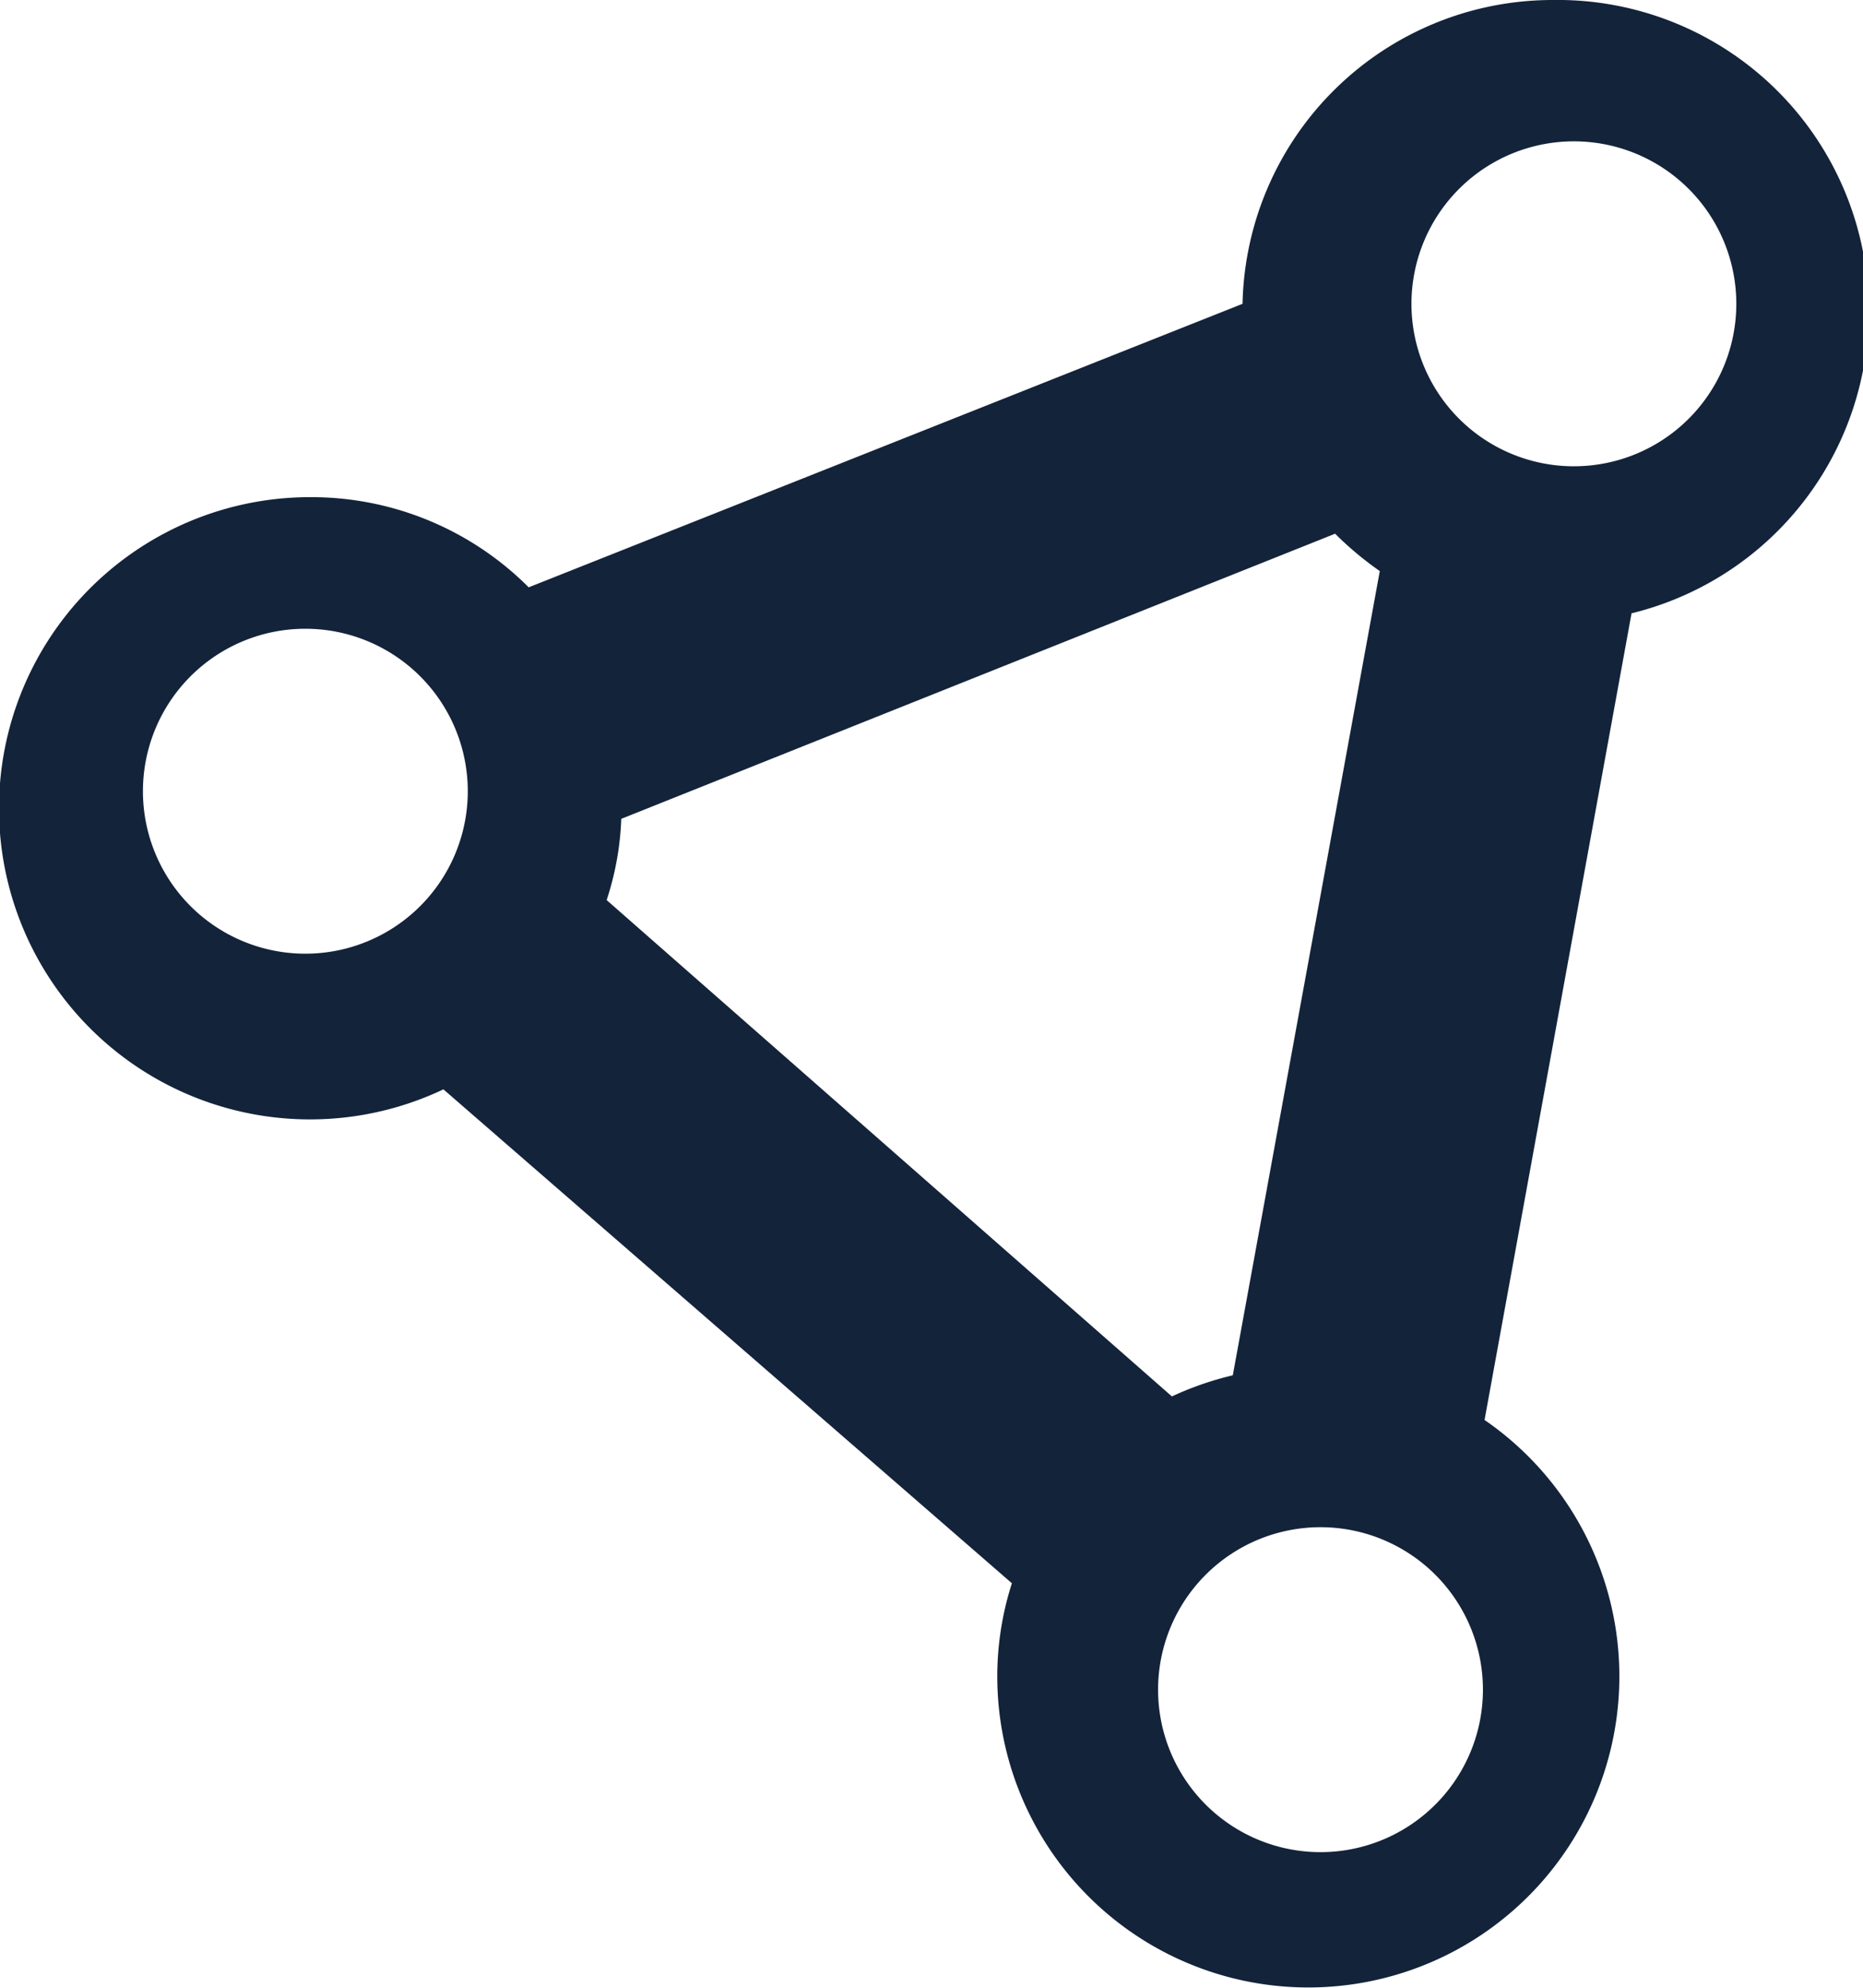 <svg id="Layer_1" data-name="Layer 1" xmlns="http://www.w3.org/2000/svg" viewBox="0 0 22.94 24.47"><defs><style>.cls-1{fill:none;}.cls-2{fill:#13233a;}</style></defs><path class="cls-1" d="M15.5,17.19l1.81-9.92a4.06,4.06,0,0,1-.55-.46L8,10.32a3.6,3.6,0,0,1-.18,1l7,6.09A3.91,3.91,0,0,1,15.5,17.19Z" transform="translate(-0.32 -0.26)"/><path class="cls-2" d="M19.44.26A3.82,3.82,0,0,0,15.62,4L6.83,7.49A3.78,3.78,0,0,0,4.15,6.38a3.83,3.83,0,1,0,1.63,7.29l7,6.08a3.75,3.75,0,0,0-.18,1.16,3.83,3.83,0,1,0,6-3.17l1.81-9.93h0A3.83,3.83,0,0,0,19.44.26ZM4.08,12a2,2,0,1,1,2-2A2,2,0,0,1,4.08,12Zm3.71-.66a3.6,3.6,0,0,0,.18-1l8.79-3.51a4.06,4.06,0,0,0,.55.46L15.5,17.19a3.91,3.91,0,0,0-.75.26Zm10.79,9.72a2,2,0,1,1-2-2A2,2,0,0,1,18.58,21.08ZM19.7,6a2,2,0,1,1,2-2A2,2,0,0,1,19.7,6Z" transform="translate(-0.32 -0.26)"/></svg>